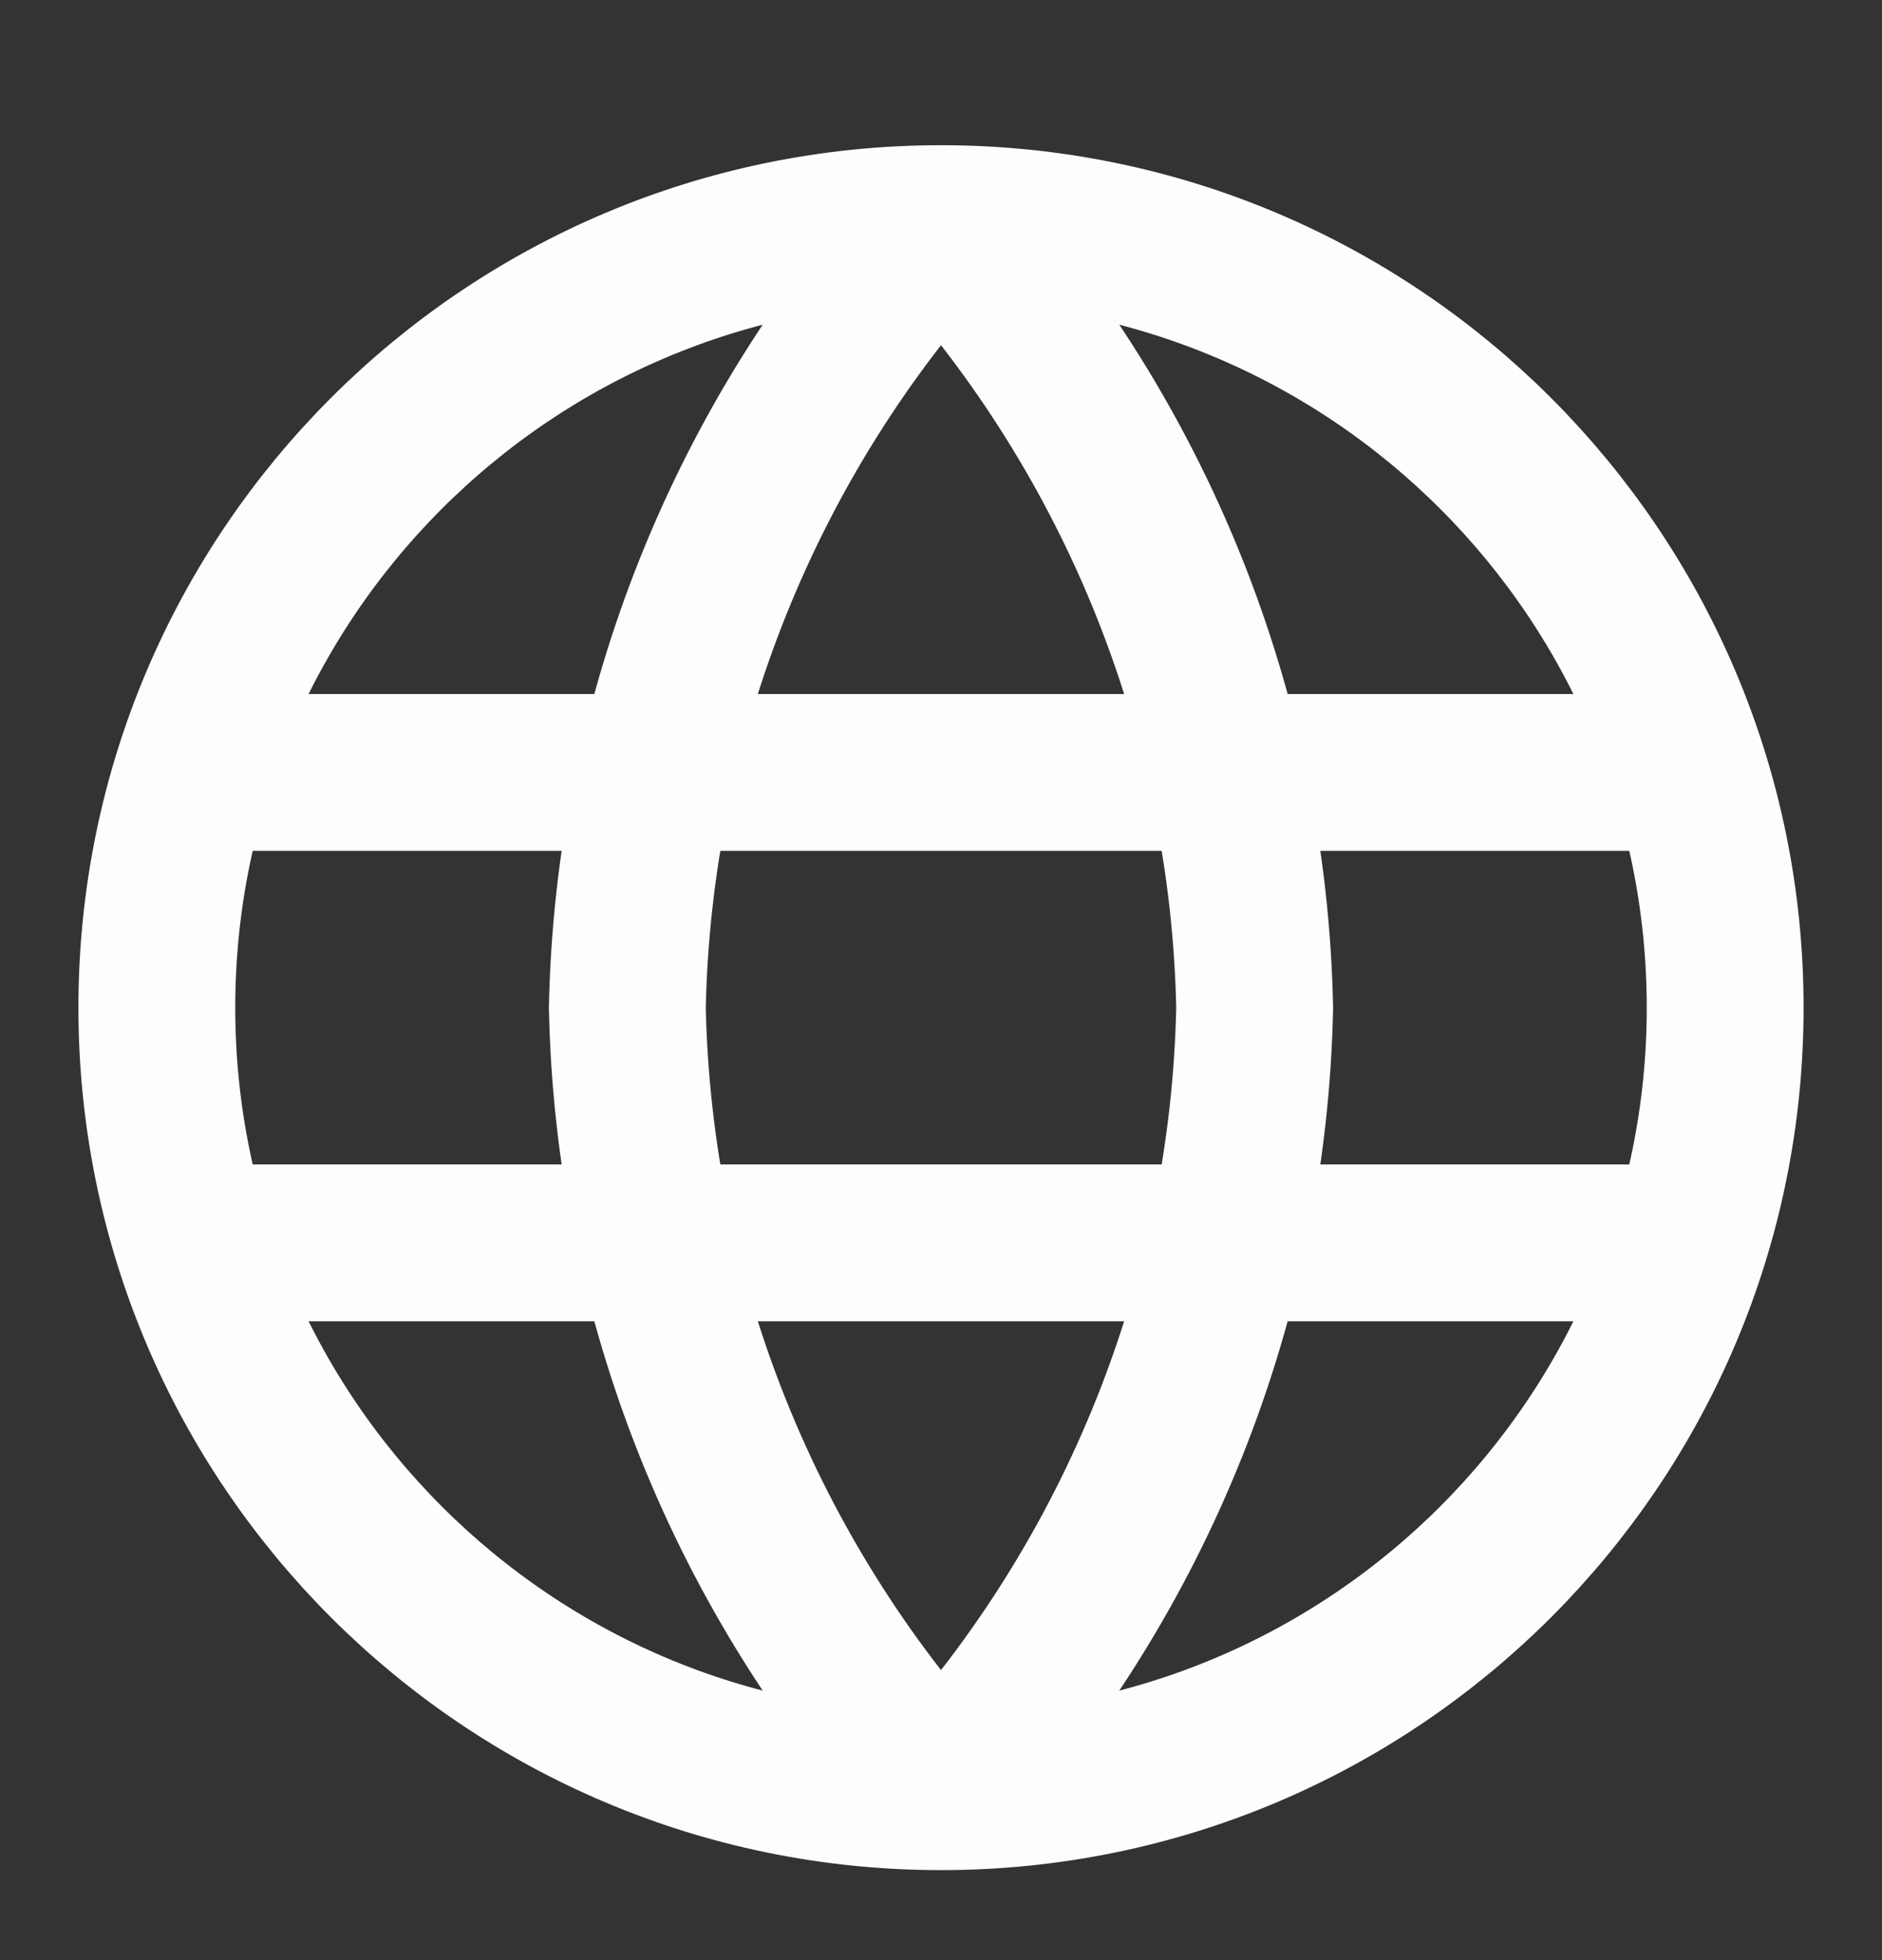 <svg xmlns="http://www.w3.org/2000/svg" width="24" height="25" viewBox="0 0 24 25" fill="none"><rect x="0" y="0" width="24" height="25" fill="#333333" stroke="none"/><path d="M12 2.852C14.501 5.59 15.923 9.144 16 12.852C15.923 16.559 14.501 20.113 12 22.852M12 2.852C9.499 5.59 8.077 9.144 8 12.852C8.077 16.559 9.499 20.113 12 22.852M12 2.852C6.477 2.852 2 7.329 2 12.852C2 18.374 6.477 22.852 12 22.852M12 2.852C17.523 2.852 22 7.329 22 12.852C22 18.374 17.523 22.852 12 22.852M2.5 9.852H21.5M2.5 15.852H21.5" stroke="#FCFDFE" stroke-width="2" stroke-linecap="round" stroke-linejoin="round"></path></svg>